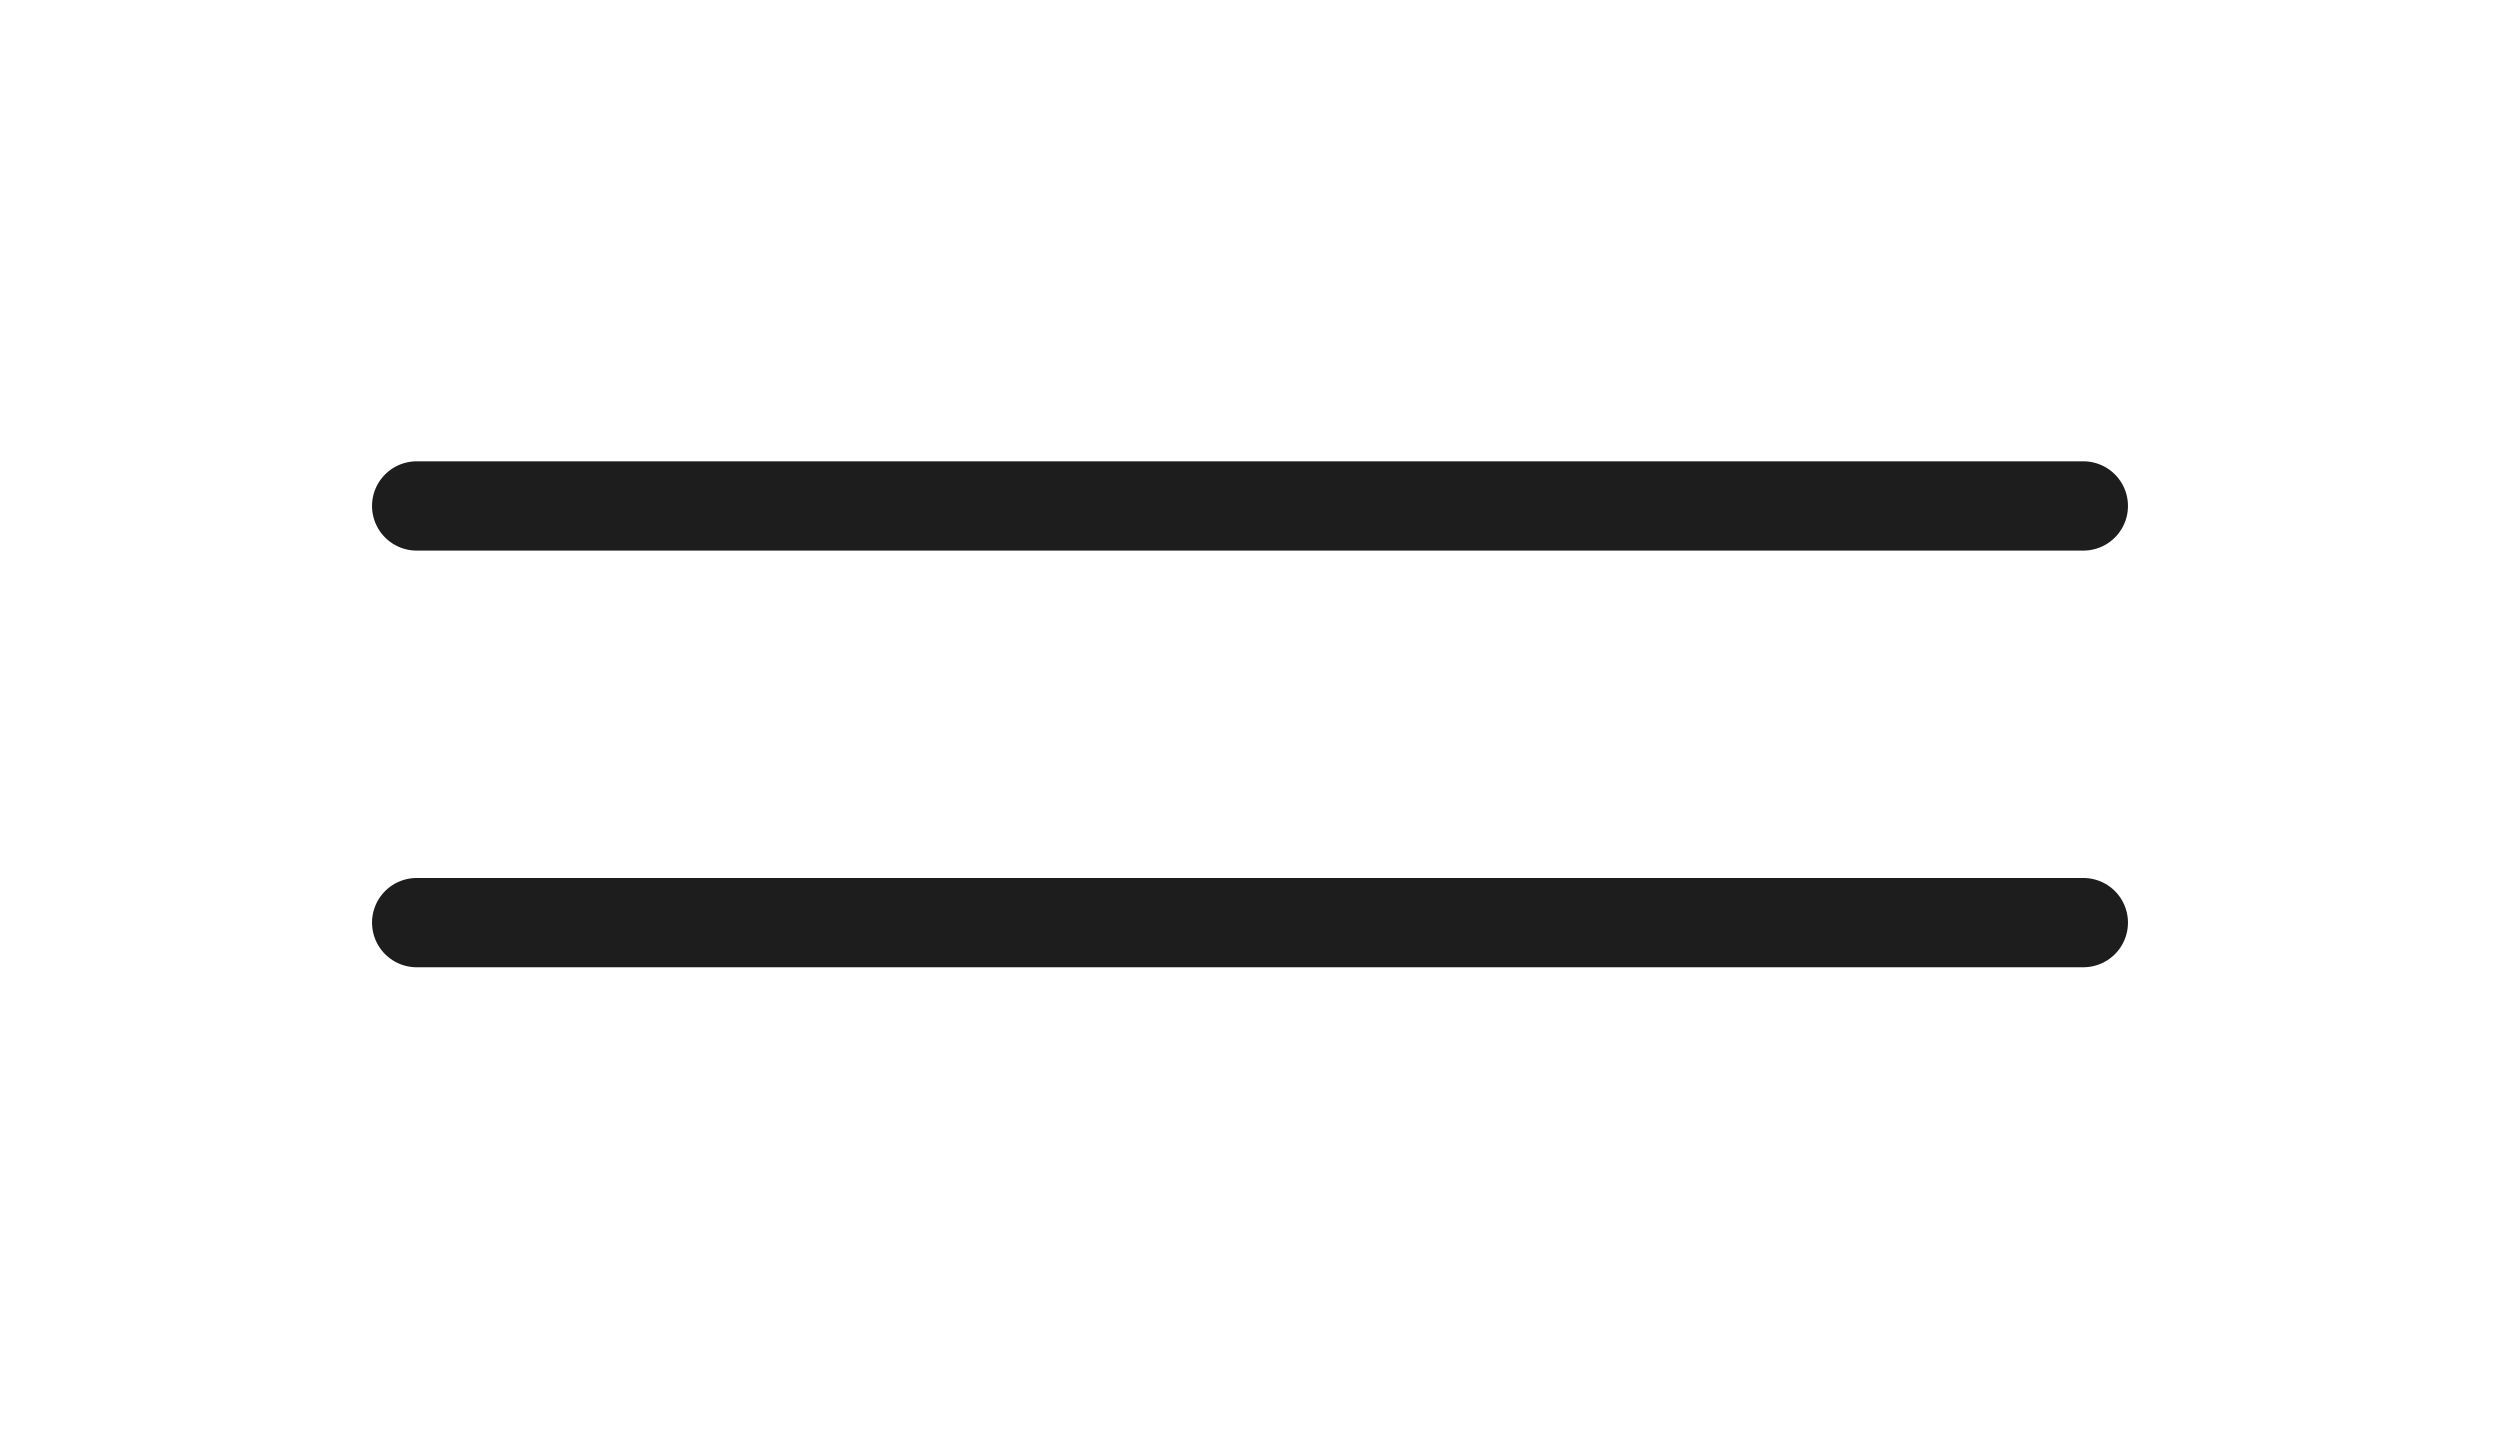 <svg width="42" height="24" viewBox="0 0 42 24" fill="none" xmlns="http://www.w3.org/2000/svg">
<path d="M7 8.5H35" stroke="#1D1D1D" stroke-width="1.5" stroke-linecap="round" stroke-linejoin="round"/>
<path d="M7 15.5H35" stroke="#1D1D1D" stroke-width="1.5" stroke-linecap="round" stroke-linejoin="round"/>
</svg>
